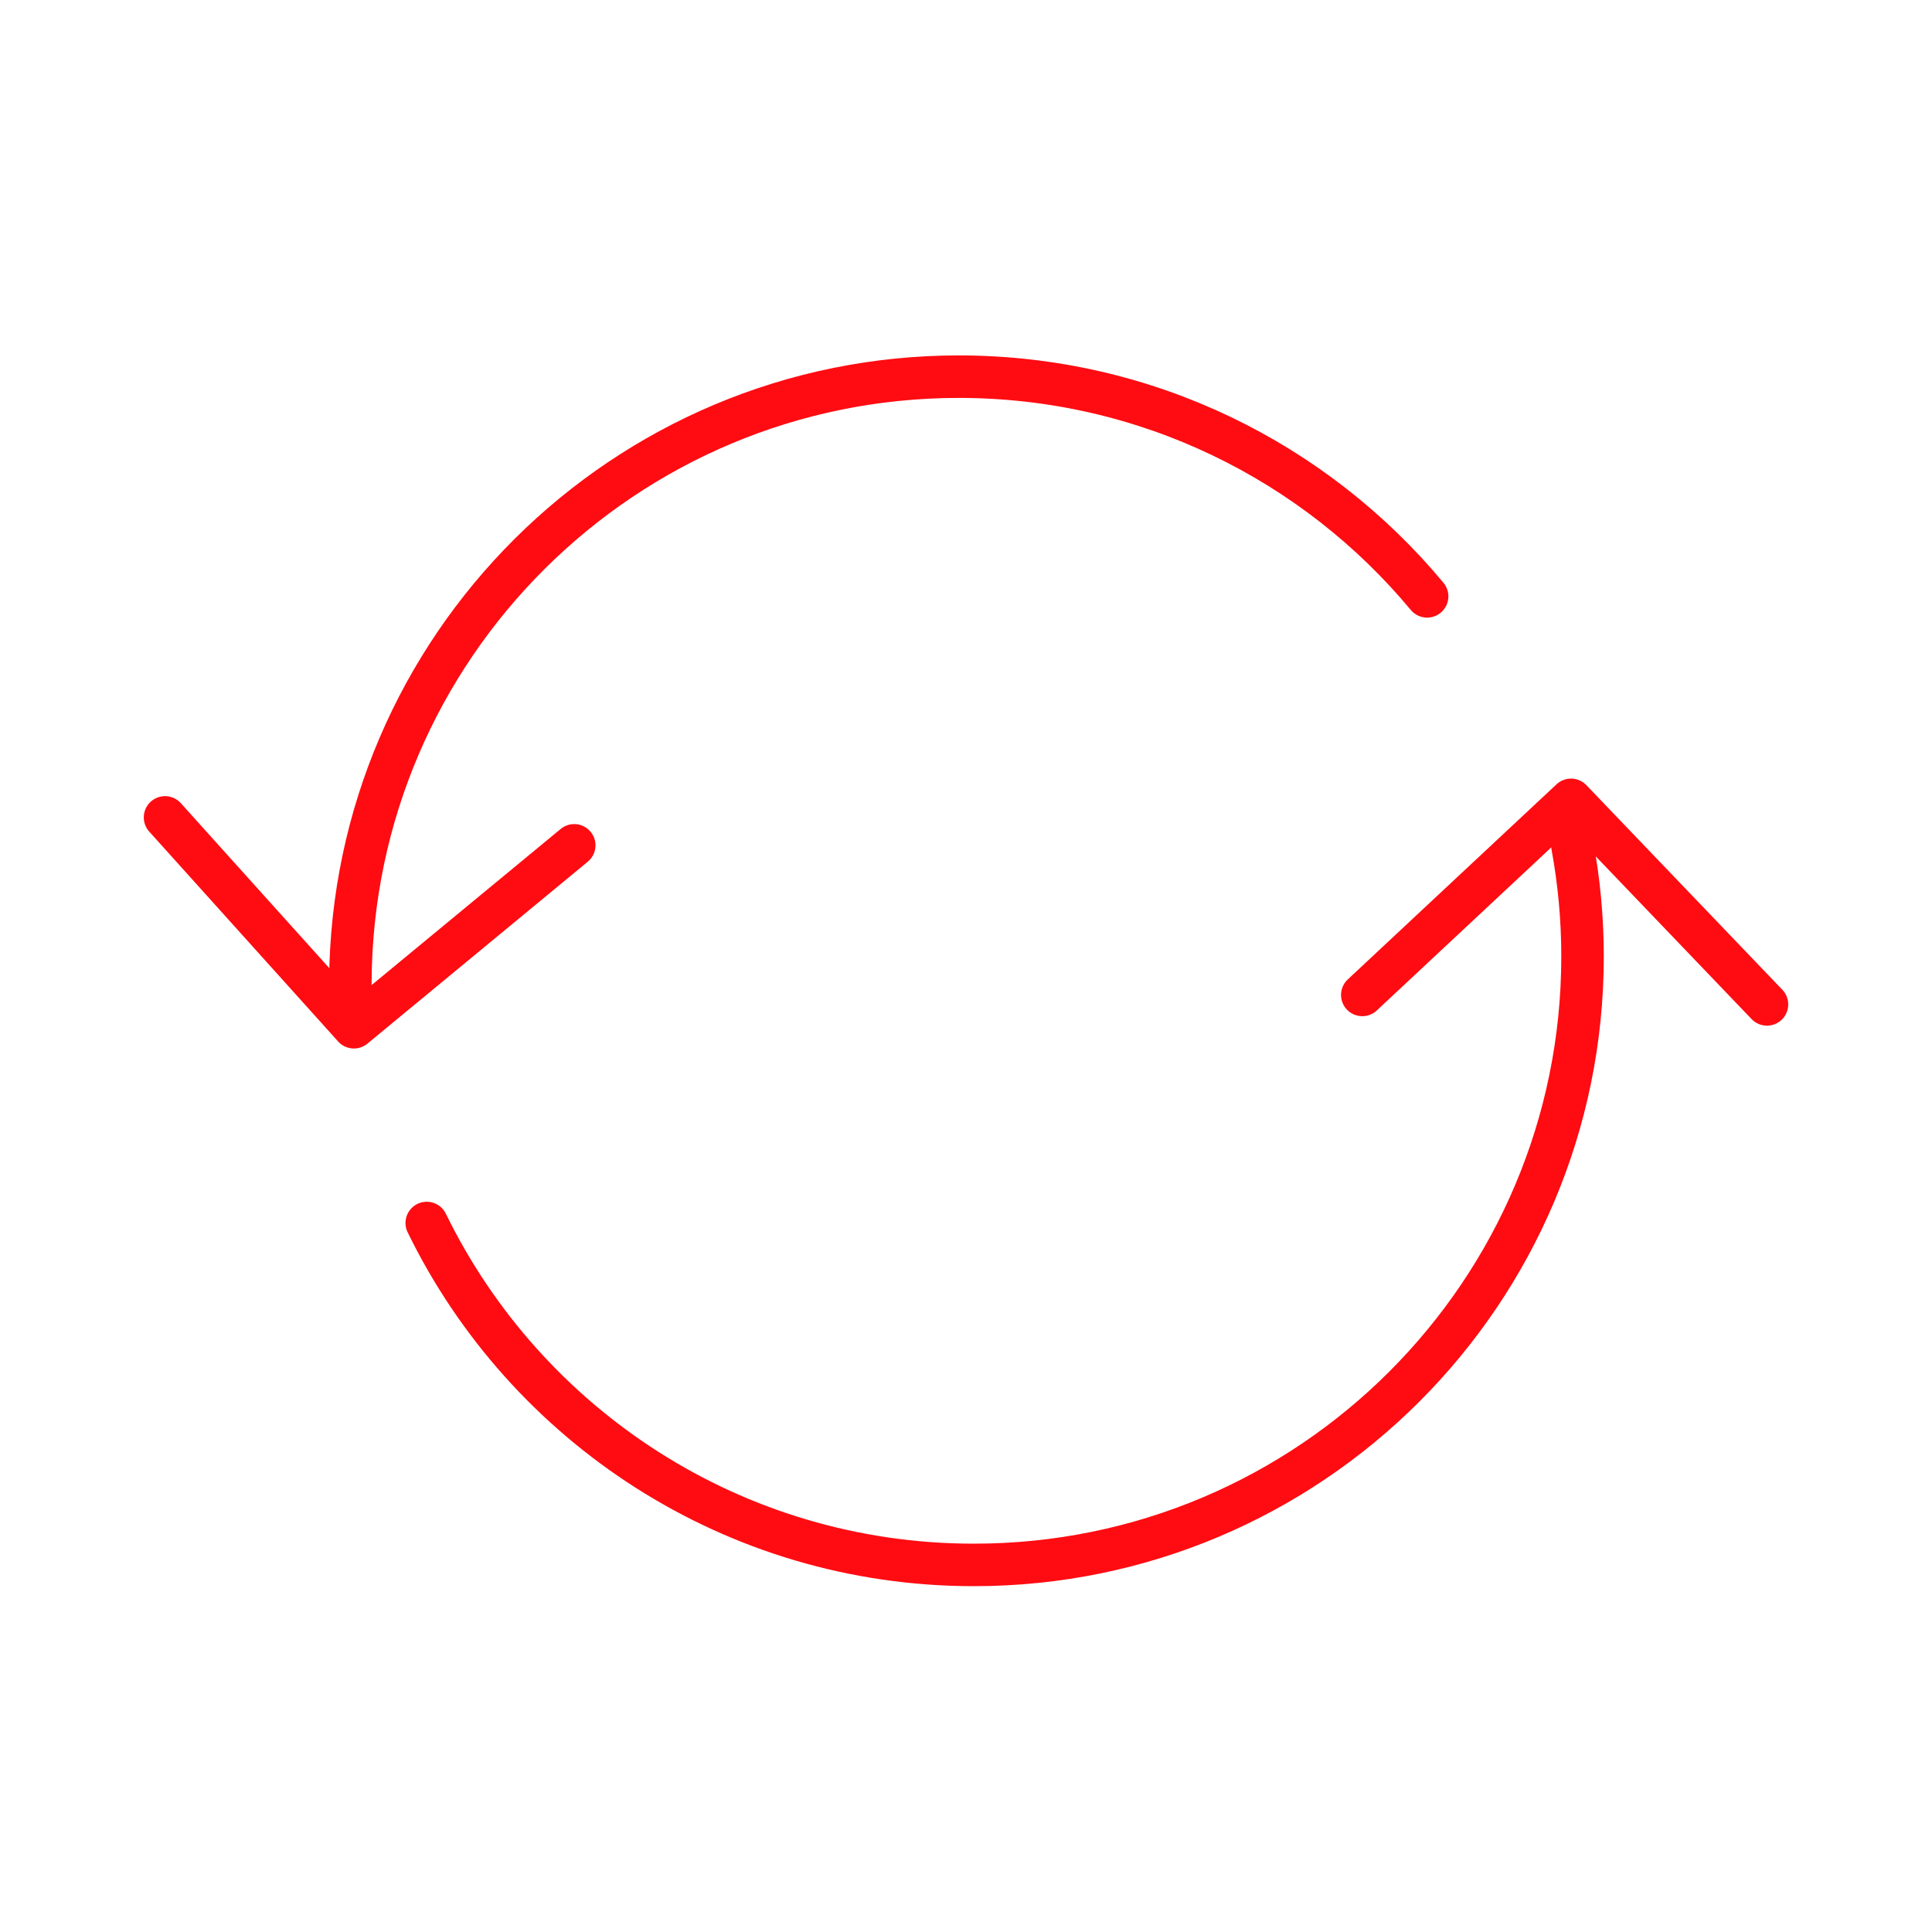 <svg xmlns="http://www.w3.org/2000/svg" width="50" height="50" viewBox="0 0 50 50">
    <polyline fill="none" stroke="#FE0C12" stroke-width="1.1" stroke-linecap="round" stroke-linejoin="round" stroke-miterlimit="10" points="4.271,21.154 9.159,26.585 14.861,21.877"/>
    <path fill="none" stroke="#FE0C12" stroke-width="1.1" stroke-linecap="round" stroke-linejoin="round" stroke-miterlimit="10" d="M9.067,25.5c0-0.03,0-0.062,0-0.094c0.049-8.654,7.084-15.658,15.748-15.658c4.871,0.002,9.229,2.212,12.119,5.686"/>
    <path fill="none" stroke="#FE0C12" stroke-width="1.1" stroke-linecap="round" stroke-linejoin="round" stroke-miterlimit="10" d="M40.696,21.897c0.17,0.925,0.26,1.879,0.26,2.856c0,8.698-7.055,15.747-15.754,15.747c-6.22,0-11.602-3.609-14.158-8.849"/>
    <polyline fill="none" stroke="#FE0C12" stroke-width="1.1" stroke-linecap="round" stroke-linejoin="round" stroke-miterlimit="10" points="45.729,25.994 40.658,20.7 35.256,25.749"/>
</svg>
